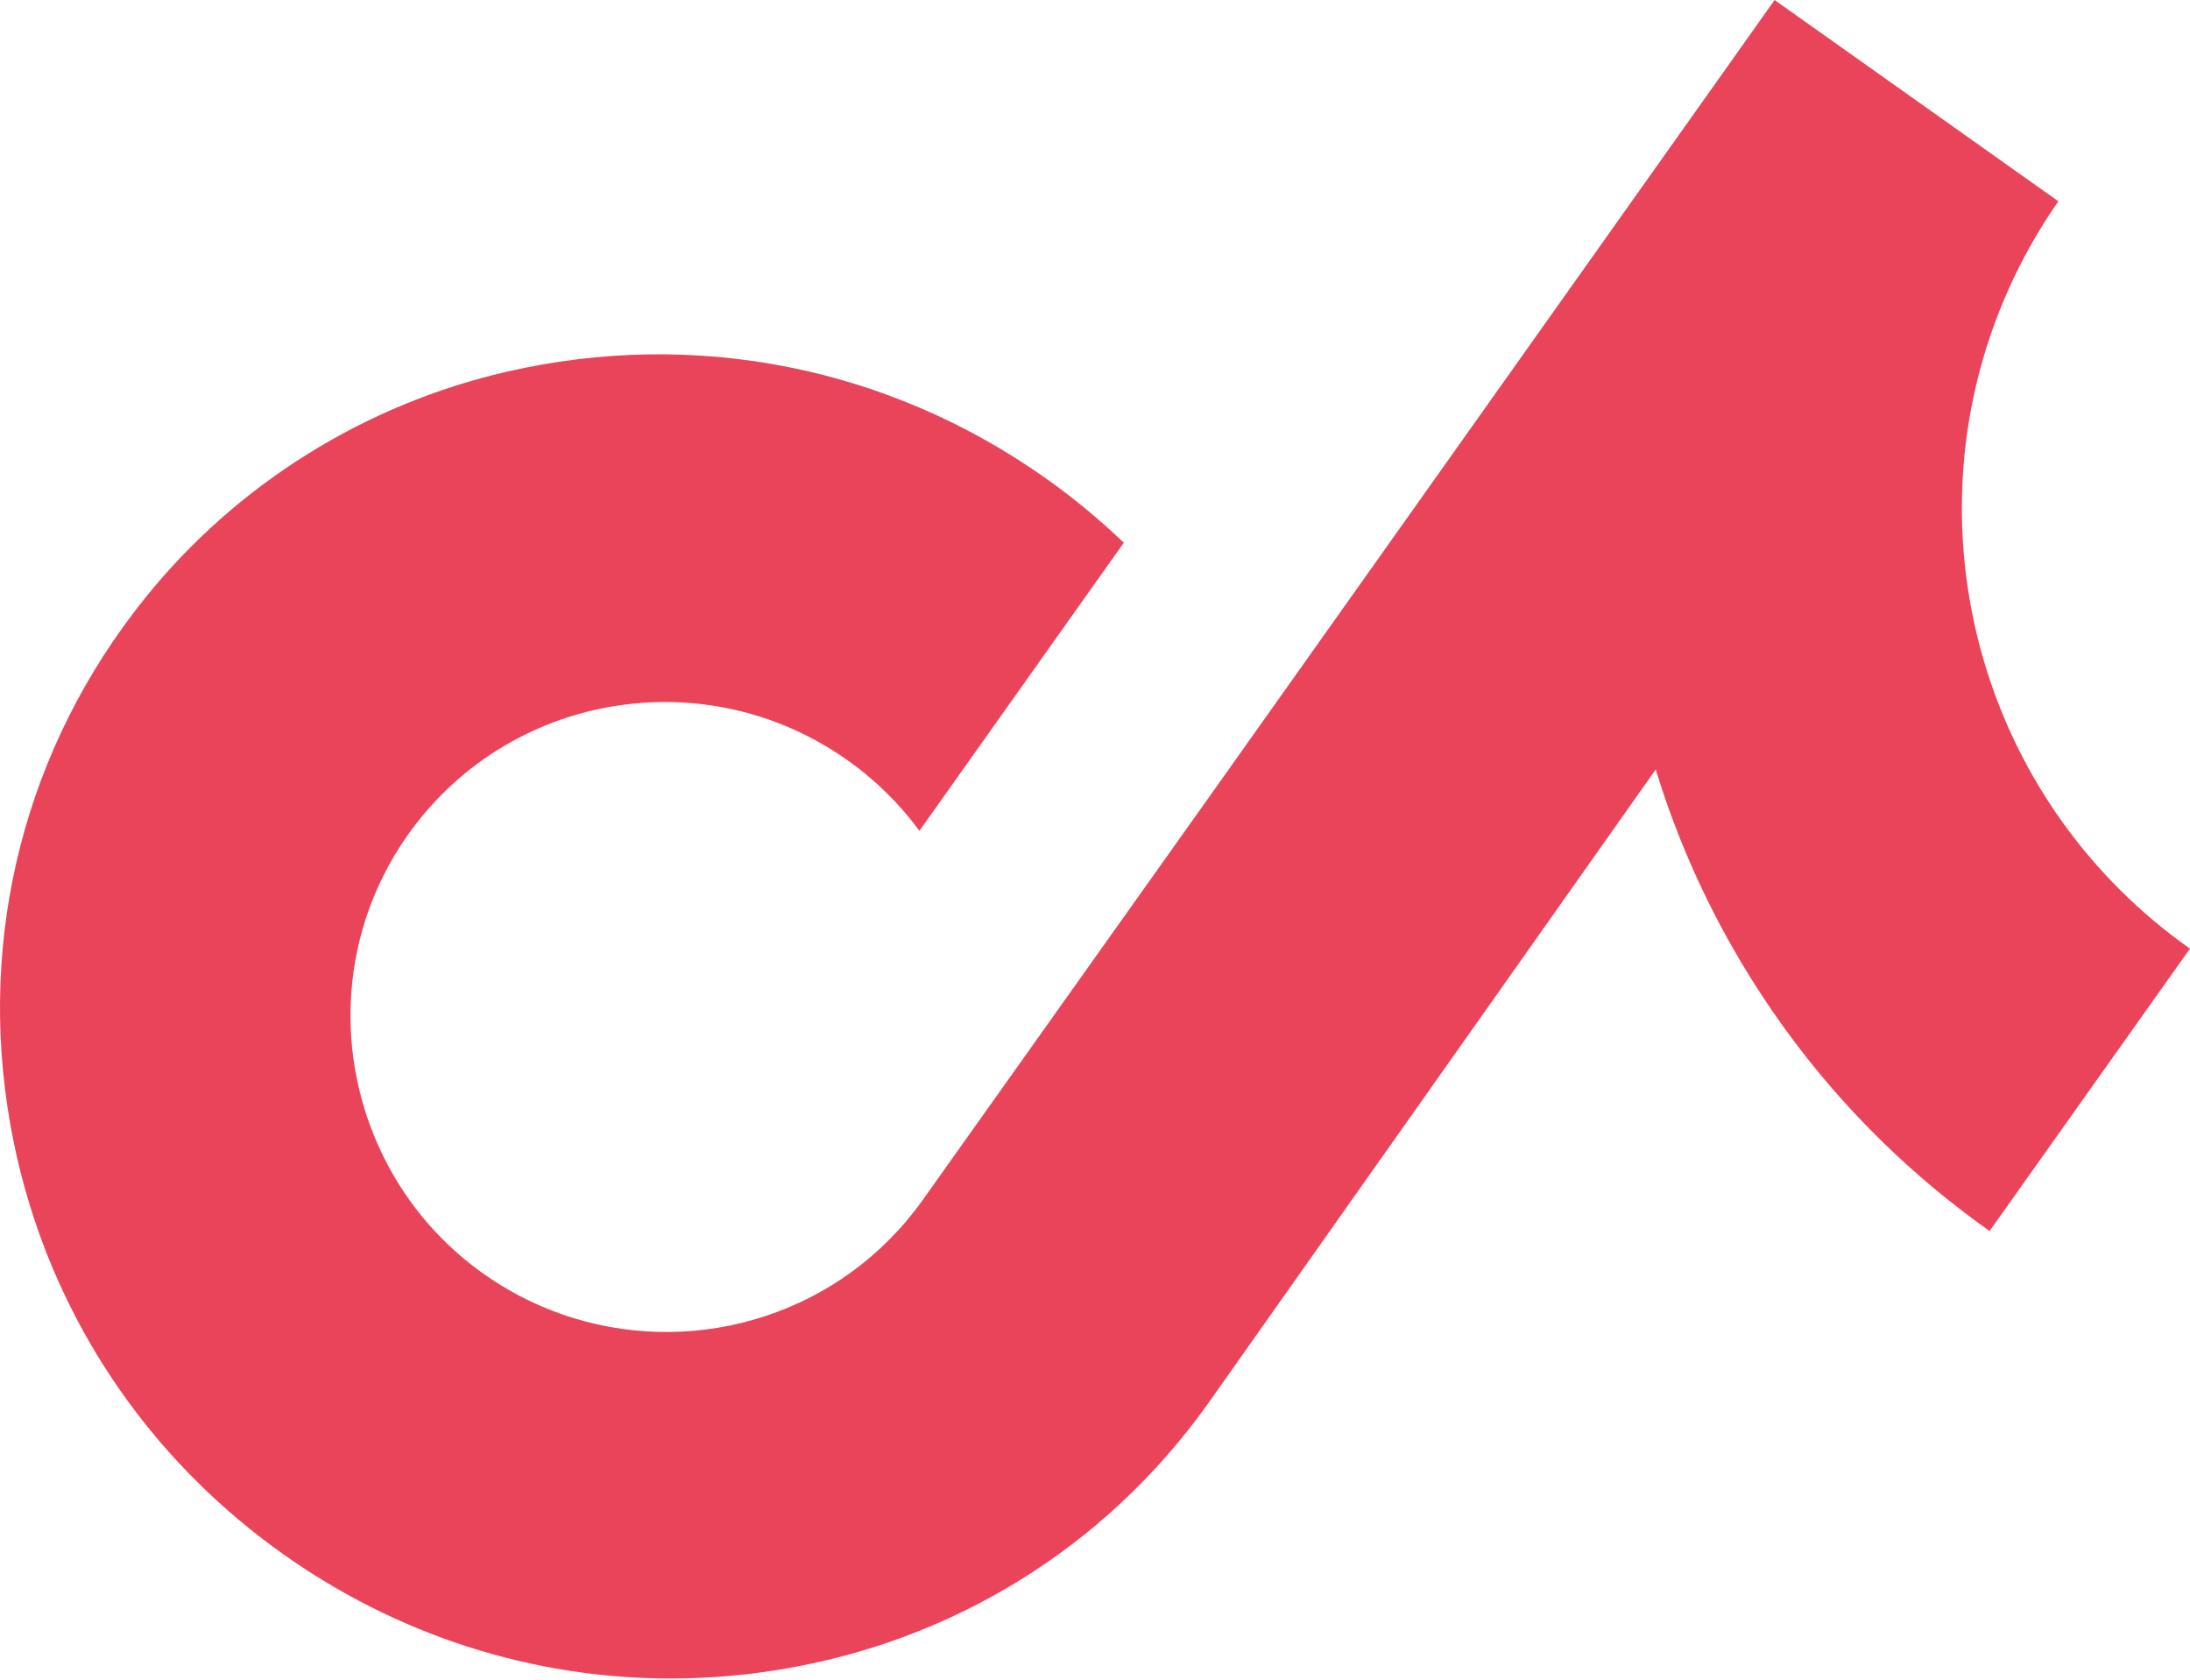 <?xml version="1.0" encoding="UTF-8"?> <svg xmlns="http://www.w3.org/2000/svg" width="490" height="376" viewBox="0 0 490 376" fill="none"> <path d="M489.807 212.148C467.583 196.382 452.3 174.473 444.645 150.371C435.861 122.735 437.109 92.224 449.394 64.752C452.427 57.963 456.143 51.372 460.544 45.039L397.059 0.001L273.993 173.473L206.509 268.438C188.487 293.842 156.664 303.646 128.358 294.953C120.144 292.43 112.217 288.373 105.025 282.653C95.844 275.351 88.937 266.118 84.459 255.943C74.926 234.294 76.444 208.365 90.719 187.598C113.026 155.139 157.57 147.374 189.666 170.143C196.002 174.638 201.353 179.989 205.717 185.909L239.353 138.495L251.445 121.45C246.068 116.298 240.282 111.495 234.099 107.109C198.967 82.186 155.751 73.48 113.6 83.126C81.744 90.414 53.101 108.225 32.59 133.657C5.649 167.071 -5.128 209.356 2.282 251.452C3.373 257.634 4.83 263.687 6.645 269.605C16.297 301.046 35.995 328.352 63.368 347.771C69.551 352.158 75.99 356.039 82.63 359.412C110.888 373.765 142.785 378.797 174.461 373.6C213.381 367.218 247.319 346.166 270.123 314.311L370.458 172.185C375.399 188.348 382.39 203.78 391.362 218.275C405.319 240.81 423.419 260.053 445.162 275.467L477.865 229.368L490 212.263C490.004 212.289 489.822 212.159 489.807 212.148Z" fill="#EA445A"></path> </svg> 